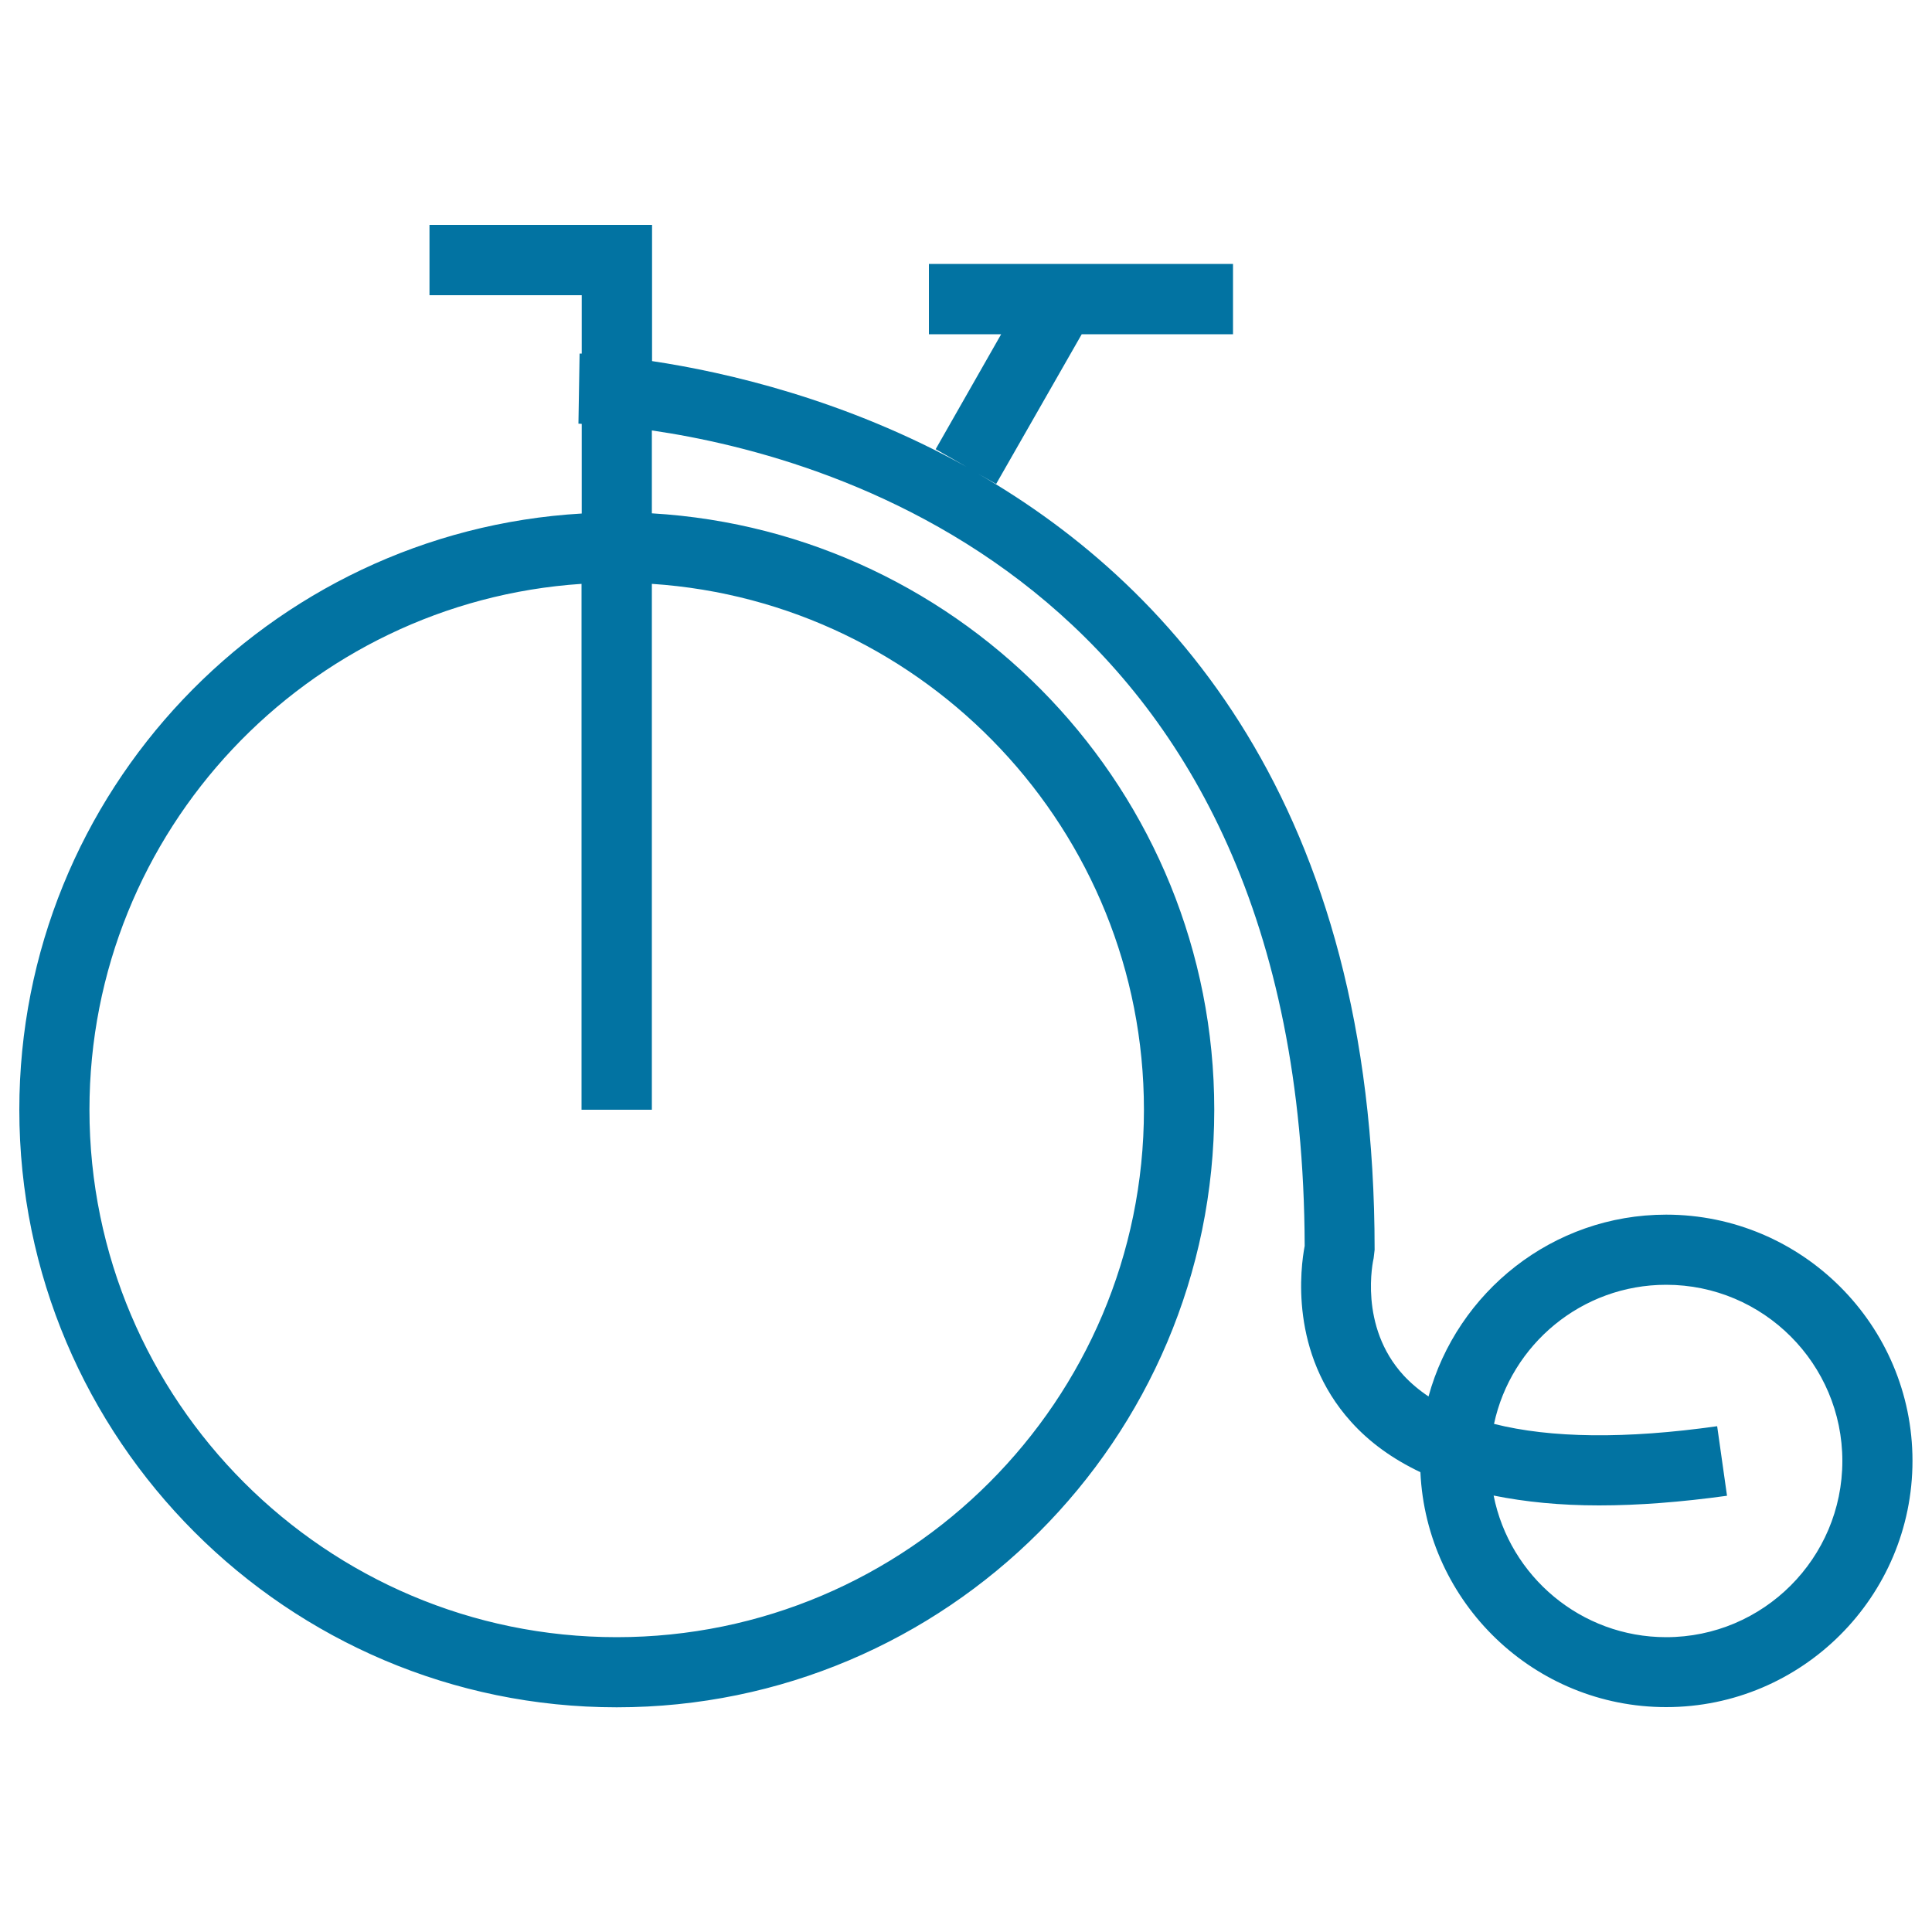 <svg xmlns="http://www.w3.org/2000/svg" viewBox="0 0 1000 1000" style="fill:#0273a2">
<title>Velocipede SVG icon</title>
<g><path d="M862.4,628.7c-58.7,0-108.2,40-123,94.1c-4.8-3.2-9.2-6.9-12.9-10.9c-23.4-25.5-15.8-59.4-15.5-60.7l0.5-4.3c0-230.3-106.1-346.4-210.5-404.7l14.6,8.3l44.3-77.5h78.3v-36.4H480.8v36.4h37.4l-33.9,59.5l15.9,9.1c-62.7-34.9-124.7-49-162.7-54.7v-70.5H222.3v36.4h78.8V183c-0.5,0-1,0-1.1,0l-0.6,36.3c0.3,0,1,0,1.7,0.1v46.4C139,275.2,10,410,10,574.4c0,170.5,138.7,309.3,309.2,309.3c170.6,0,309.3-138.7,309.3-309.3c0-164.4-129-299.2-291.1-308.7v-42.9c95.7,13.9,336.9,82.7,337.9,422.1c-2.1,11-8.1,55.4,24,91c9.6,10.7,21.6,19.3,35.9,26.1c3.1,67.6,58.9,121.6,127.2,121.6c70.3,0,127.5-57.2,127.5-127.5C989.9,685.9,932.7,628.7,862.4,628.7z M592.1,574.4c0,150.5-122.4,273-272.9,273c-150.5,0-272.9-122.5-272.9-273C46.3,430,159,311.6,301,302.2v272.2h36.4V302.2C479.4,311.6,592.1,430.1,592.1,574.4z M862.4,847.4c-44.1,0-81-31.5-89.3-73.3c16.4,3.3,34.4,5.1,54.6,5.1c20.2,0,42.3-1.7,66.2-5l-5.1-36c-47.3,6.7-86.2,6.2-115.5-1.2c8.8-41.1,45.4-72,89.1-72c50.3,0,91.2,40.9,91.2,91.2C953.6,806.5,912.7,847.4,862.4,847.4z"/></g>
</svg>